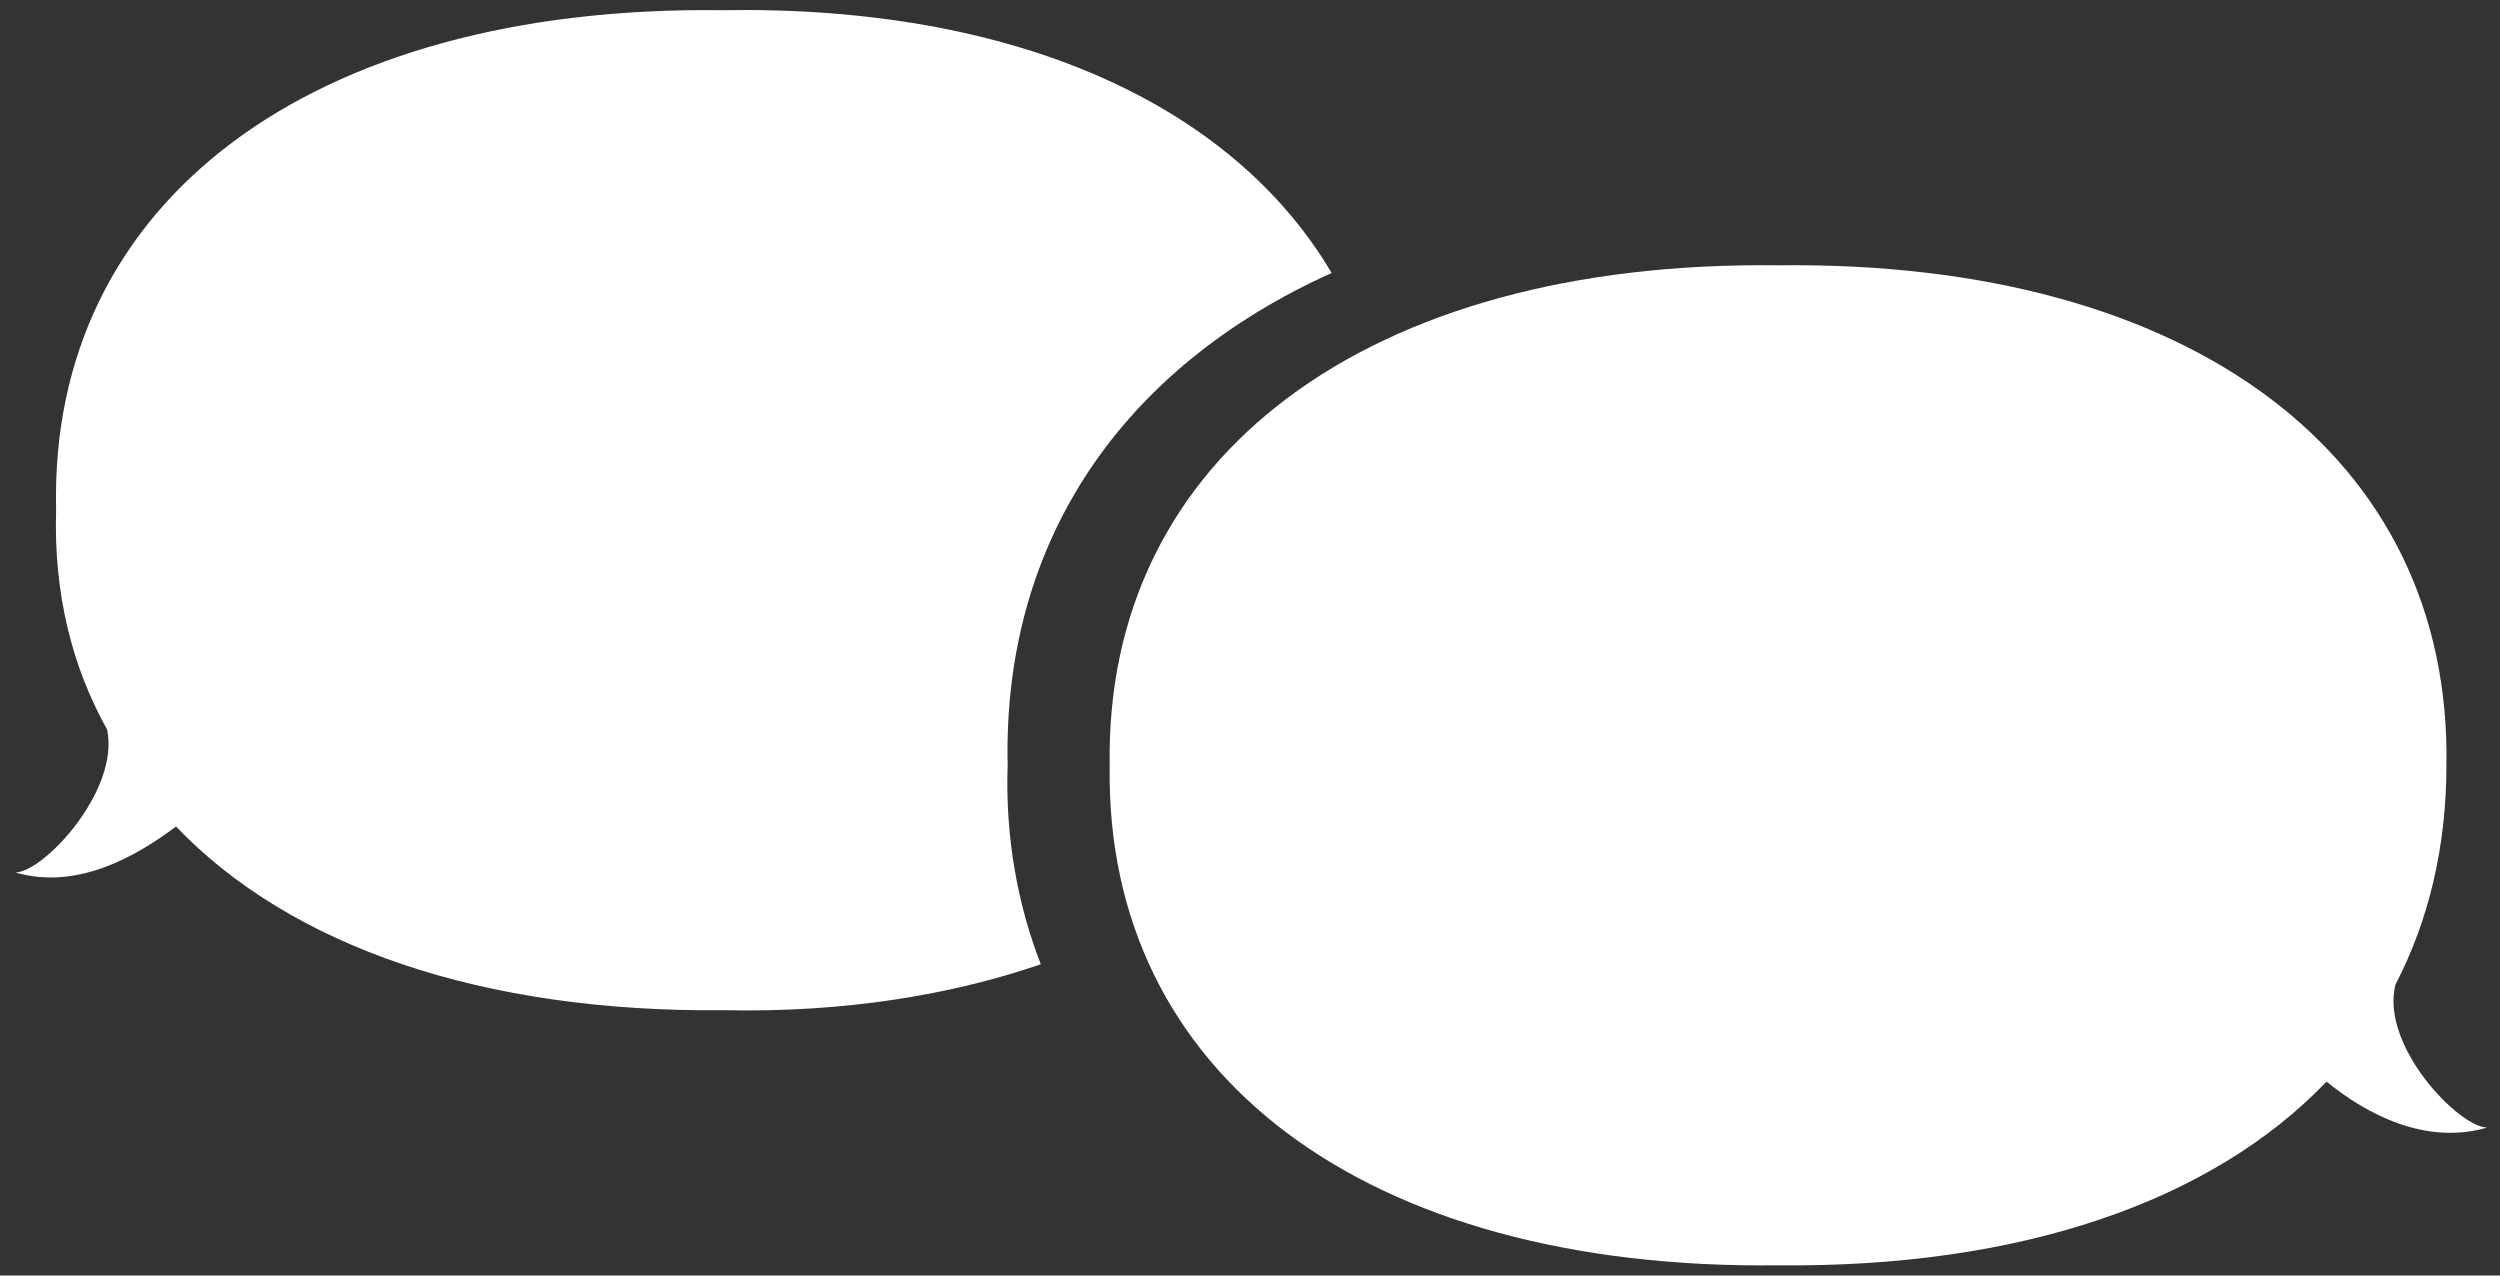 <?xml version="1.0" encoding="utf-8"?>
<!-- Generator: Adobe Illustrator 27.6.1, SVG Export Plug-In . SVG Version: 6.00 Build 0)  -->
<svg version="1.1" id="レイヤー_1" xmlns="http://www.w3.org/2000/svg" xmlns:xlink="http://www.w3.org/1999/xlink" x="0px"
	 y="0px" viewBox="0 0 98 50" style="enable-background:new 0 0 98 50;" xml:space="preserve">
<rect x="0" y="0" width="98" height="50" fill="#333333" stroke="none"/>
<style type="text/css">
	.ドロップシャドウ{fill:none;}
	.光彩_x0020_外側_x0020_5_x0020_pt{fill:none;}
	.青のネオン{fill:none;stroke:#8AACDA;stroke-width:7;stroke-linecap:round;stroke-linejoin:round;}
	.クロムハイライト{fill:url(#SVGID_1_);stroke:#FFFFFF;stroke-width:0.363;stroke-miterlimit:1;}
	.ジャイブ_GS{fill:#FFDD00;}
	.Alyssa_GS{fill:#A6D0E4;}
	.st0{fill:#FFFFFF;}
</style>
<linearGradient id="SVGID_1_" gradientUnits="userSpaceOnUse" x1="0" y1="0" x2="6.123234e-17" y2="-1">
	<stop  offset="0" style="stop-color:#656565"/>
	<stop  offset="0.618" style="stop-color:#1B1B1B"/>
	<stop  offset="0.629" style="stop-color:#545454"/>
	<stop  offset="0.983" style="stop-color:#3E3E3E"/>
</linearGradient>
<g>
	<path class="st0" d="M97.5,44.2c-1.1,0-4.2-3.2-3.6-5.6c1.3-2.5,2-5.4,2-8.6c0.2-12.1-10-19.8-26.2-19.6
		C53.6,10.2,43.3,17.9,43.5,30c-0.2,12.1,10,19.8,26.2,19.6c9.5,0.1,17-2.5,21.5-7.2C92.8,43.7,95.1,44.9,97.5,44.2z"/>
	<path class="st0" d="M39.5,30c-0.2-8.8,4.5-15.6,12.7-19.3C48.3,4.1,39.8,0.2,28.3,0.4C12.2,0.2,1.9,7.9,2.2,20
		c-0.1,3.2,0.6,6.1,2,8.6c0.5,2.4-2.5,5.6-3.6,5.6c2.4,0.7,4.7-0.6,6.3-1.8c4.5,4.7,12,7.3,21.5,7.2c4.7,0.1,8.9-0.6,12.4-1.8
		C39.9,35.5,39.4,32.8,39.5,30z"/>
</g>
</svg>
